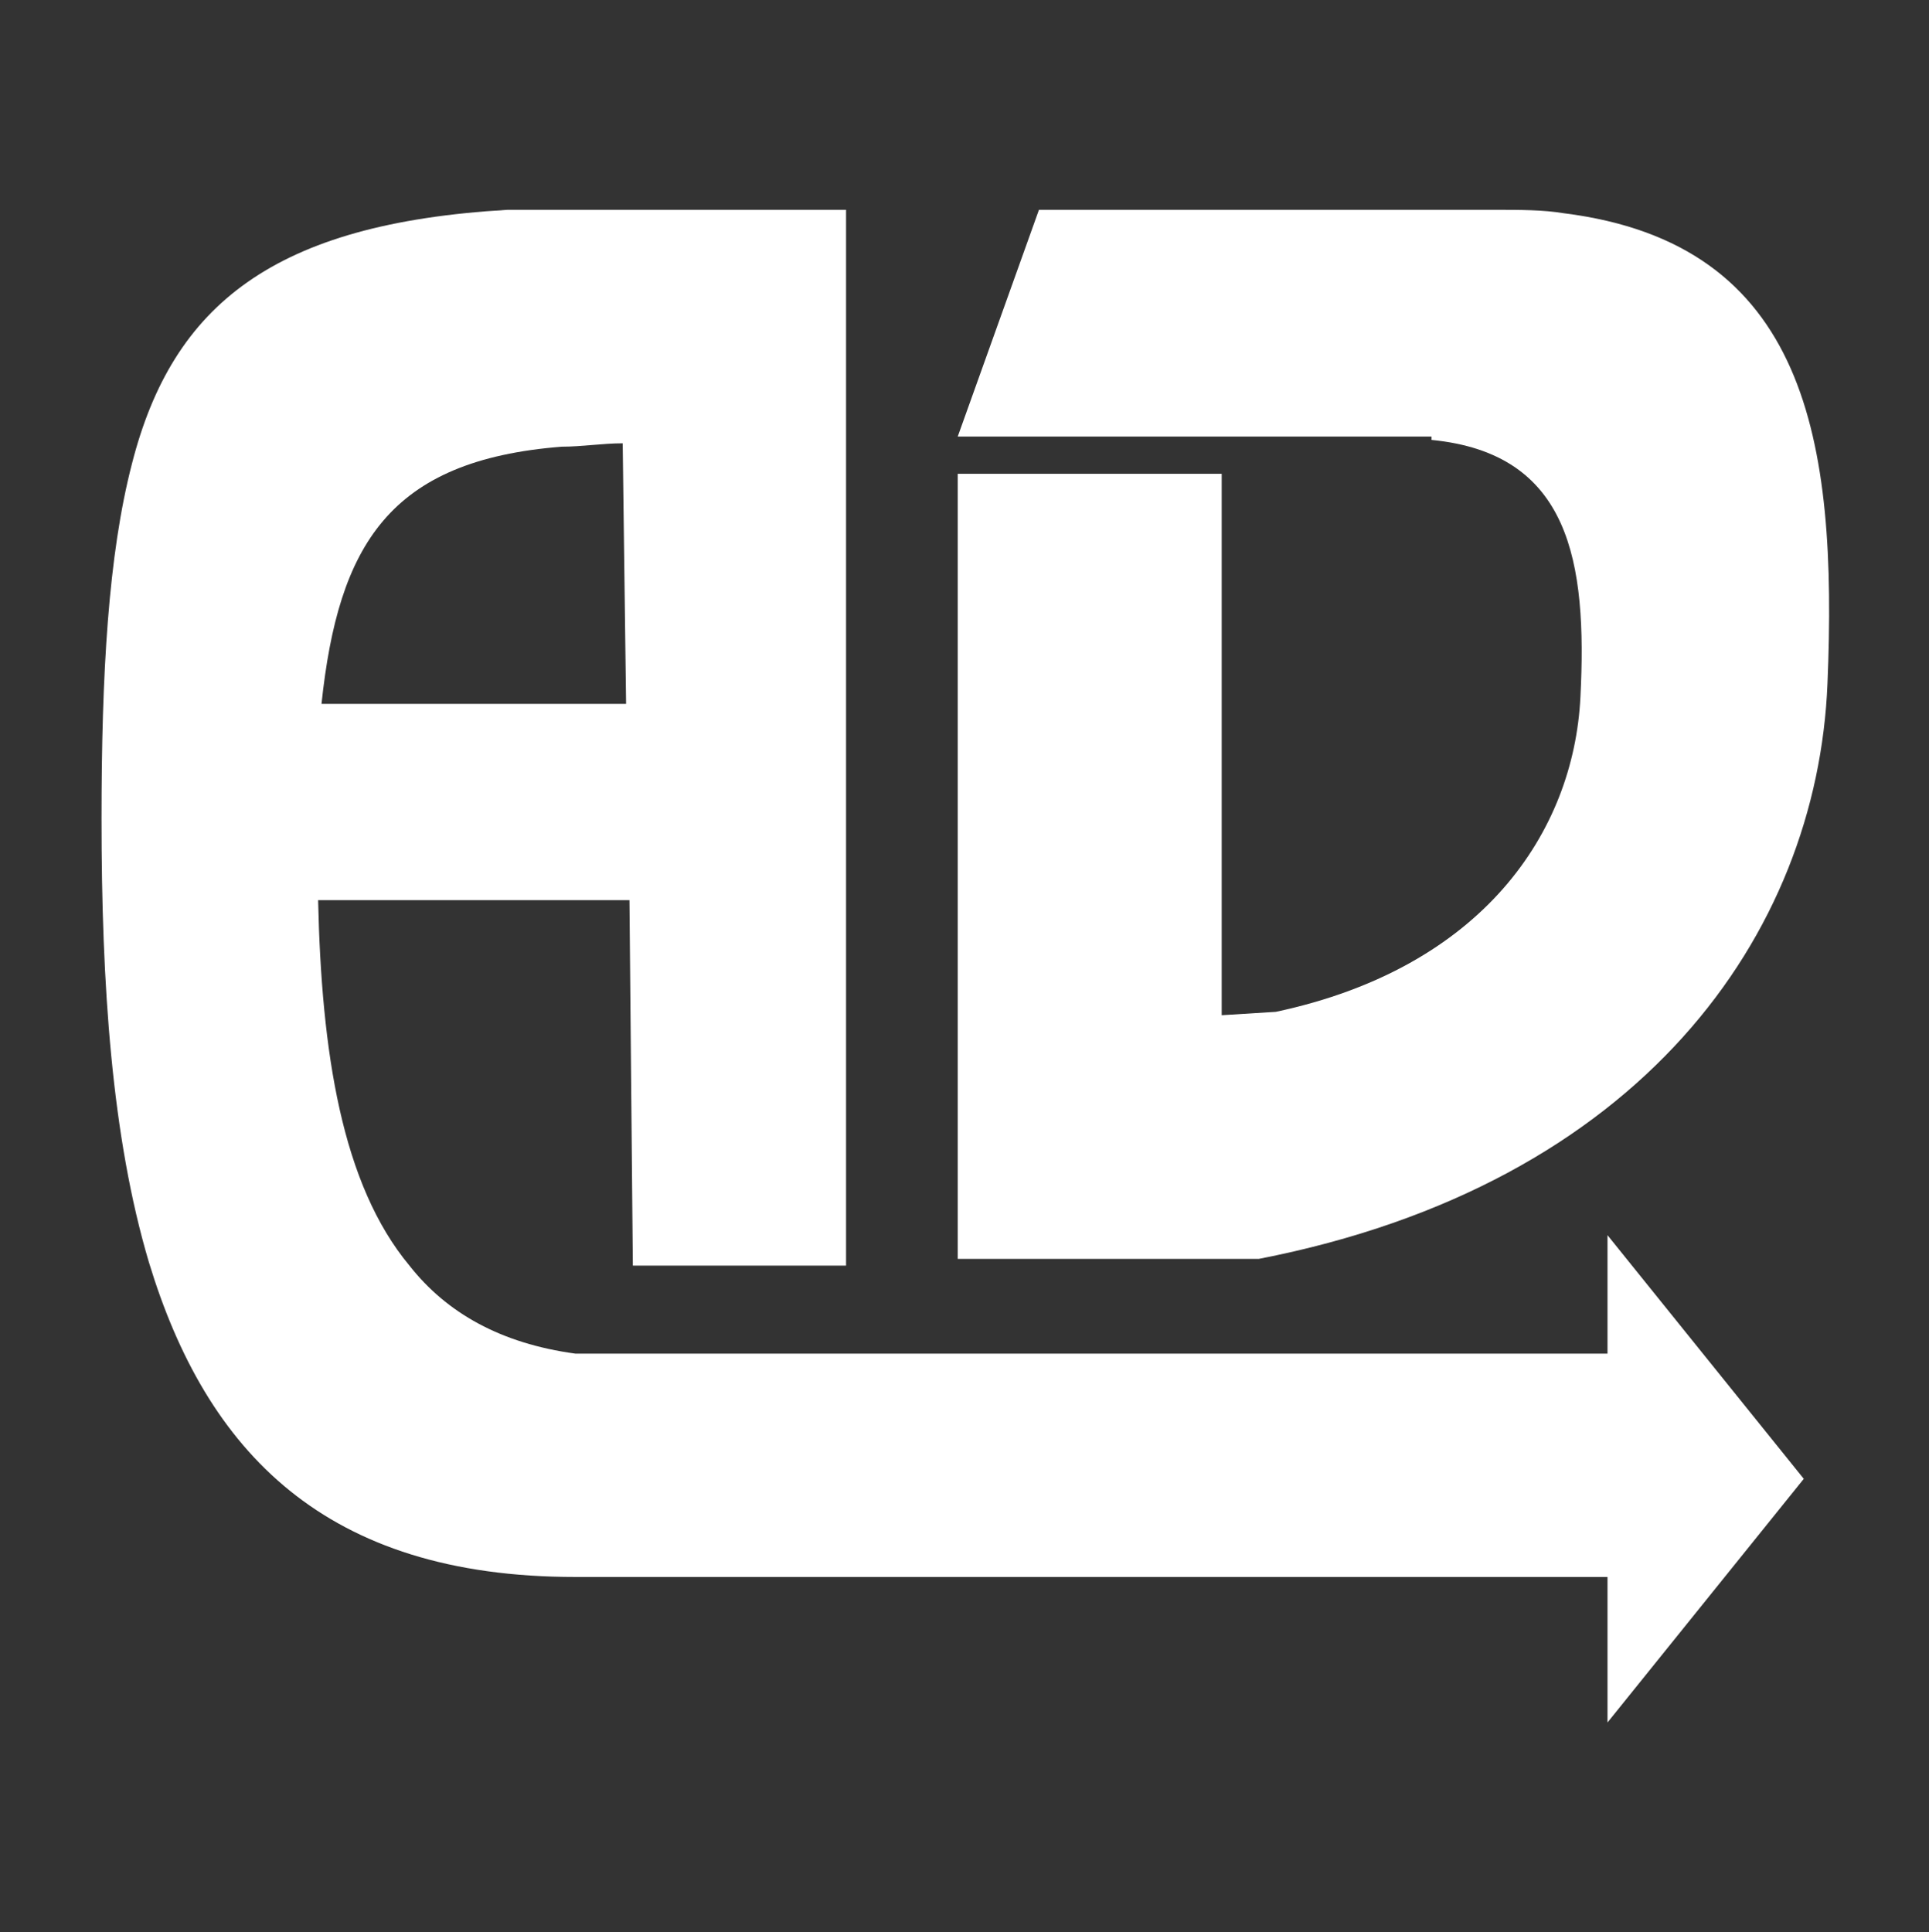 <?xml version="1.0" encoding="utf-8"?>
<!-- Generator: Adobe Illustrator 26.0.1, SVG Export Plug-In . SVG Version: 6.00 Build 0)  -->
<svg version="1.1" id="Layer_1" xmlns="http://www.w3.org/2000/svg" xmlns:xlink="http://www.w3.org/1999/xlink" x="0px" y="0px"
	 viewBox="0 0 57 57.1" style="enable-background:new 0 0 57 57.1;" xml:space="preserve">
<rect x="0" y="0" width="57" height="57.1" fill="#333333" stroke="none"/>
<style type="text/css">
	.st0{fill:#FFFFFF;}
</style>
<g>
	<g>
		<path class="st0" d="M16.6,13.2c0.6,0,1.2-0.1,1.8-0.1l0.1,7.7h-9C10,16.1,11.5,13.6,16.6,13.2z M25,37.2v-31h-8.4
			c-0.6,0-1.1,0-1.6,0C8.1,6.6,5.1,9,3.9,13.7C3.2,16.4,3,19.9,3,24.2c0,4.9,0.3,9.4,1.4,13.1c1.7,5.6,5.2,9.3,12.6,9.3h30.5v4.3
			l5.8-7.2l-5.8-7.2V40H17c-2.2-0.3-3.8-1.2-4.9-2.6c-2-2.4-2.6-6.3-2.7-10.8h9.2l0.1,10.8H25V37.2z"/>
		<path class="st0" d="M54,20.2c-0.3,7.4-5.5,14.8-16.8,17h-8.9V14h7.8v16l1.6-0.1c6.1-1.3,8.8-5.3,9-9.3s-0.3-7.2-4.4-7.6v-0.1h-14
			l2.4-6.7h13.5c0.7,0,1.4,0,2,0.1C53.4,7.2,54.3,13,54,20.2z"/>
	</g>
	<line class="st0" x1="25" y1="37.2" x2="18.8" y2="37.2"/>
</g>
</svg>
